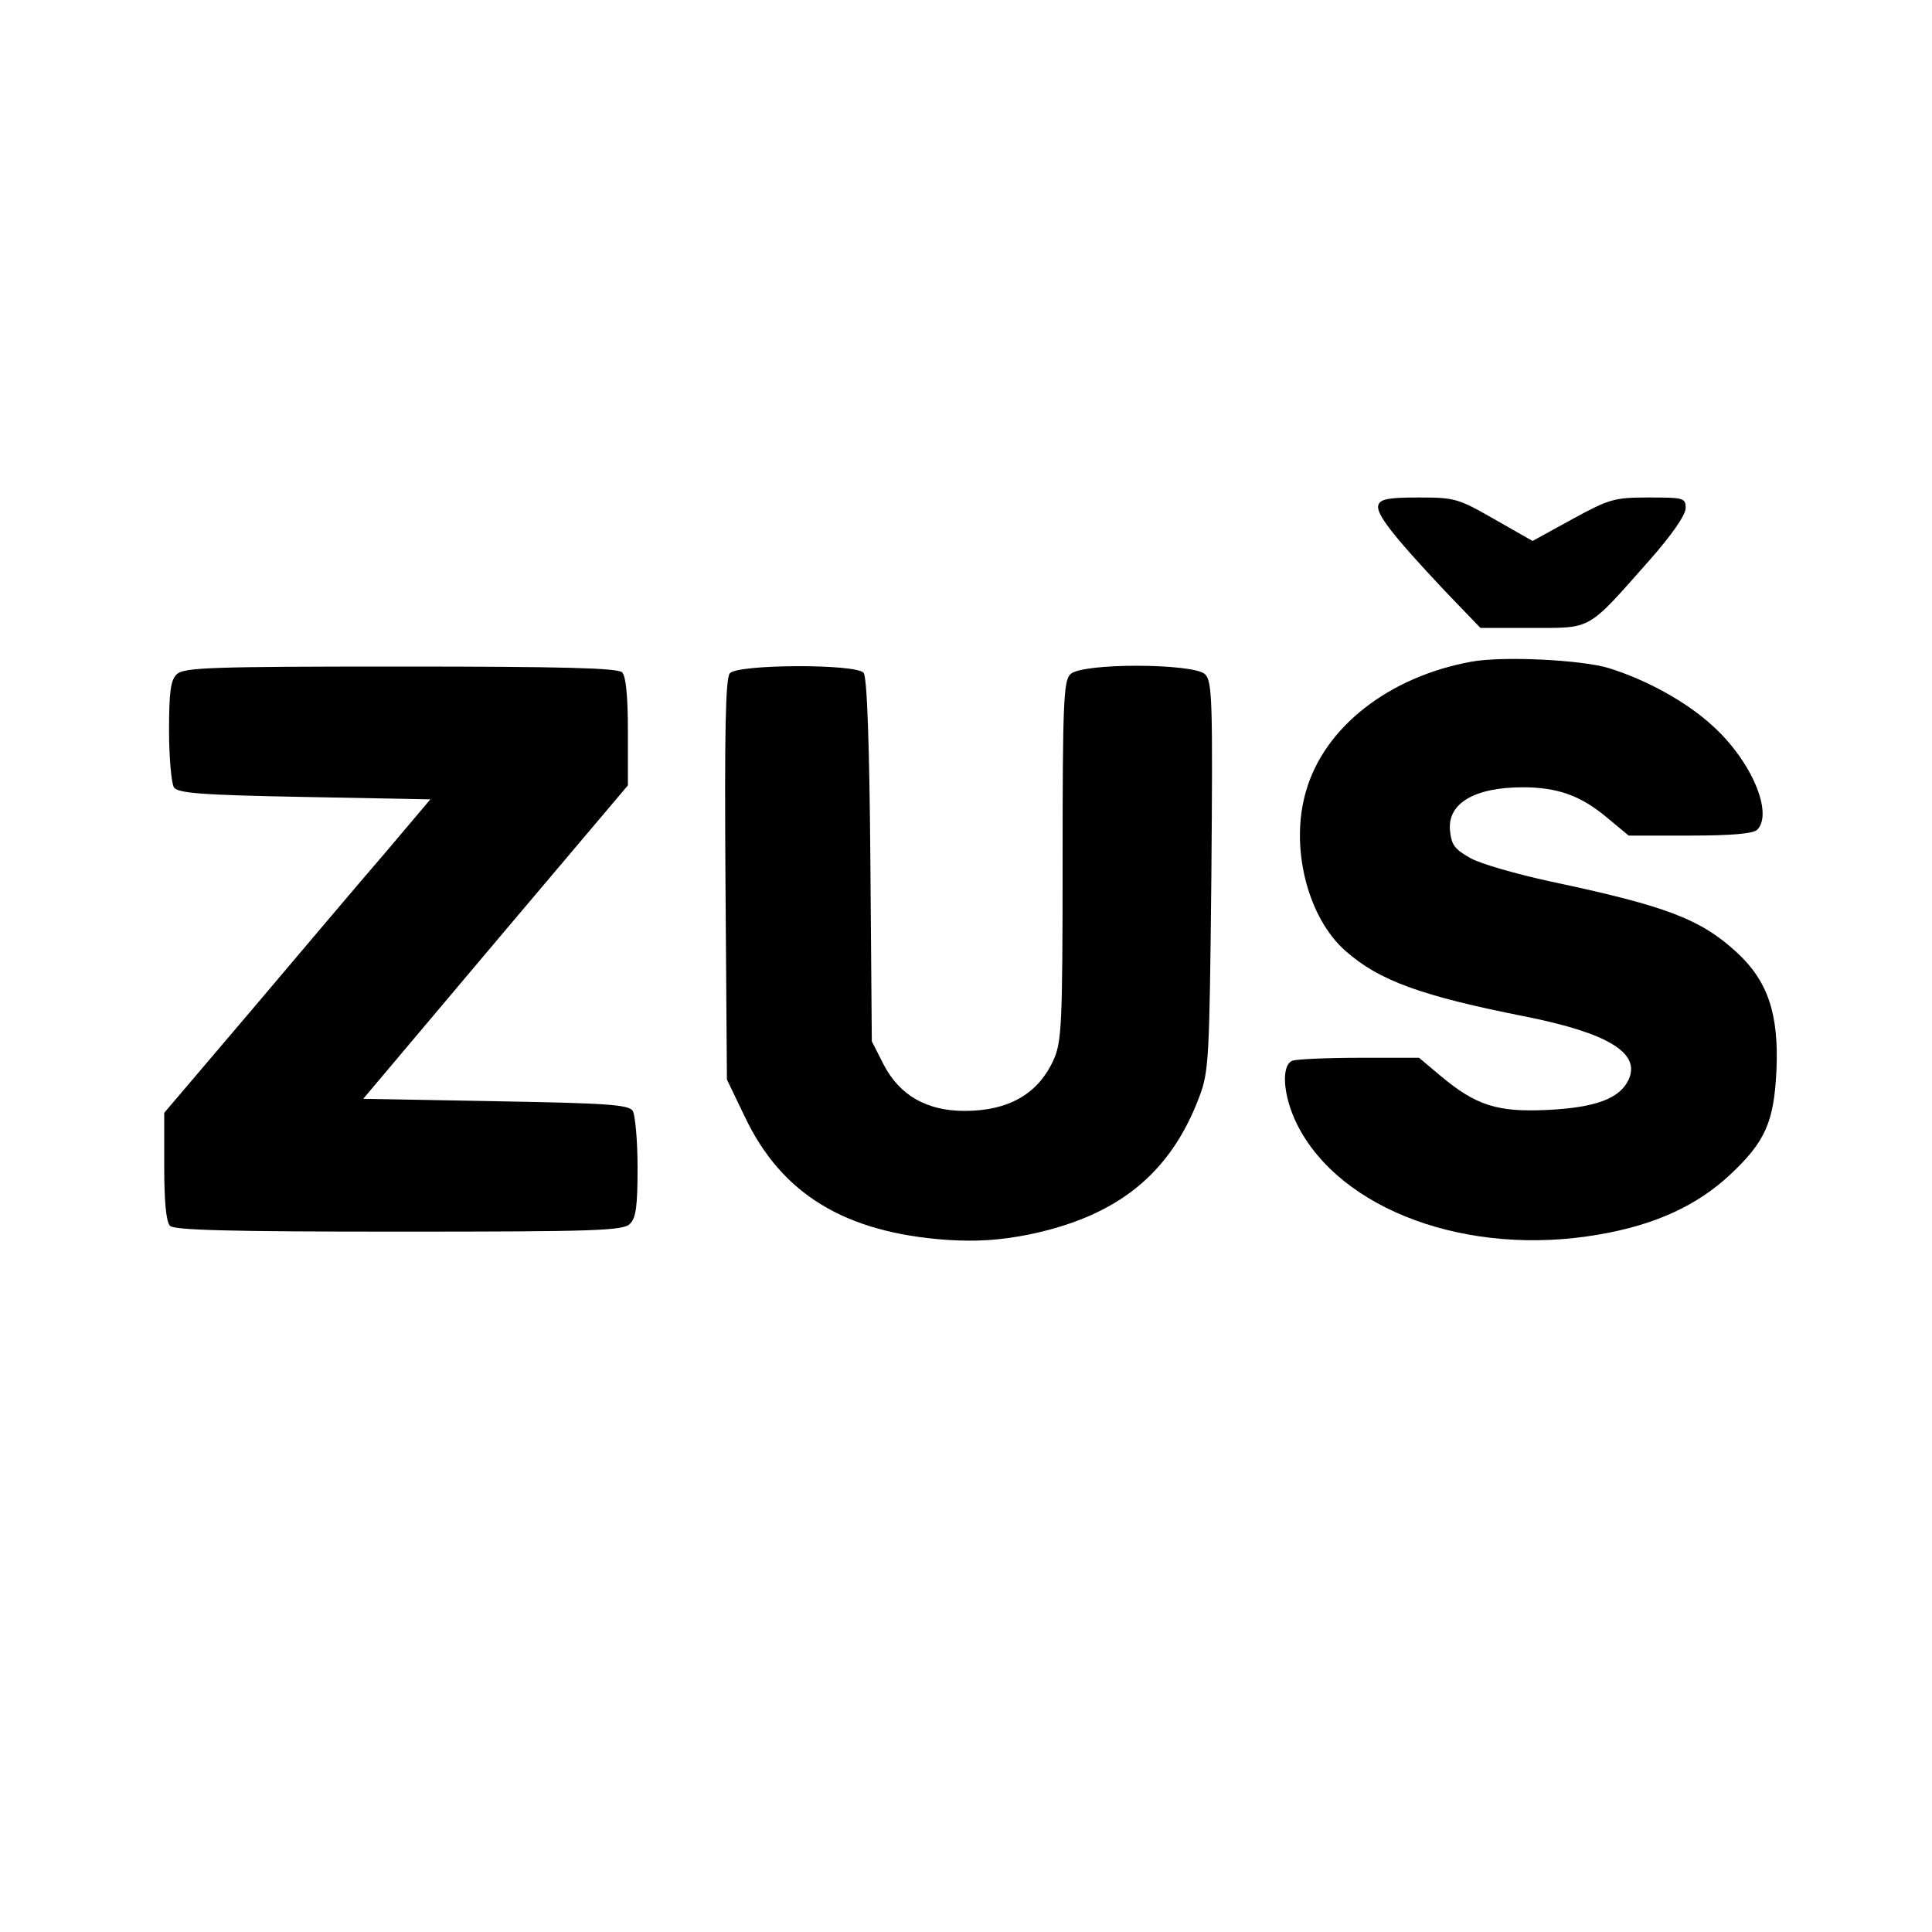 <?xml version="1.0" standalone="no"?>
<!DOCTYPE svg PUBLIC "-//W3C//DTD SVG 20010904//EN"
 "http://www.w3.org/TR/2001/REC-SVG-20010904/DTD/svg10.dtd">
<svg version="1.0" xmlns="http://www.w3.org/2000/svg"
 width="400pt" height="400pt" viewBox="0 0 400 400"
 preserveAspectRatio="xMidYMid meet">
<g transform="translate(0,400) scale(0.1,-0.1)"
fill="#000000" stroke="none">
<path d="M2854 2955 c-7 -17 28 -62 137 -178 l74 -77 107 0 c125 0 113 -7 243
140 46 52 75 94 75 108 0 21 -4 22 -76 22 -72 0 -82 -3 -159 -45 l-82 -45 -79
45 c-75 43 -82 45 -157 45 -60 0 -79 -3 -83 -15z"/>
<path d="M3046 2630 c-170 -31 -304 -135 -342 -268 -34 -115 3 -262 82 -331
69 -61 156 -93 374 -136 169 -34 237 -75 212 -130 -18 -39 -67 -58 -168 -63
-104 -5 -148 9 -222 71 l-44 37 -123 0 c-68 0 -130 -3 -139 -6 -24 -9 -20 -72
9 -131 89 -179 355 -276 625 -229 117 20 203 60 271 123 74 69 92 110 97 218
5 116 -18 184 -82 243 -75 69 -145 96 -386 147 -69 15 -143 36 -165 48 -34 19
-40 28 -43 58 -5 56 51 89 151 89 71 0 119 -17 172 -61 l47 -39 127 0 c85 0
131 4 139 12 34 34 -12 143 -92 215 -54 50 -138 96 -216 120 -57 17 -219 25
-284 13z"/>
<path d="M366 2604 c-13 -12 -16 -38 -16 -117 0 -56 5 -109 10 -117 8 -12 53
-16 270 -20 l261 -5 -93 -110 c-52 -60 -176 -207 -276 -325 l-182 -214 0 -111
c0 -73 4 -115 12 -123 9 -9 128 -12 474 -12 407 0 464 2 478 16 13 12 16 38
16 117 0 56 -5 109 -10 117 -8 13 -54 16 -284 20 l-274 5 274 325 274 324 0
111 c0 73 -4 115 -12 123 -9 9 -125 12 -459 12 -394 0 -449 -2 -463 -16z"/>
<path d="M1511 2606 c-9 -11 -11 -122 -9 -428 l3 -413 37 -77 c76 -160 207
-240 418 -255 62 -4 109 -1 170 11 184 38 293 126 353 285 20 53 21 78 25 457
3 361 2 403 -13 418 -24 23 -256 24 -279 0 -14 -13 -16 -63 -16 -387 0 -340
-2 -375 -19 -412 -32 -70 -93 -105 -184 -105 -78 0 -134 32 -167 95 l-25 49
-3 375 c-2 247 -7 380 -14 388 -16 19 -261 18 -277 -1z"/>
</g>
</svg>
